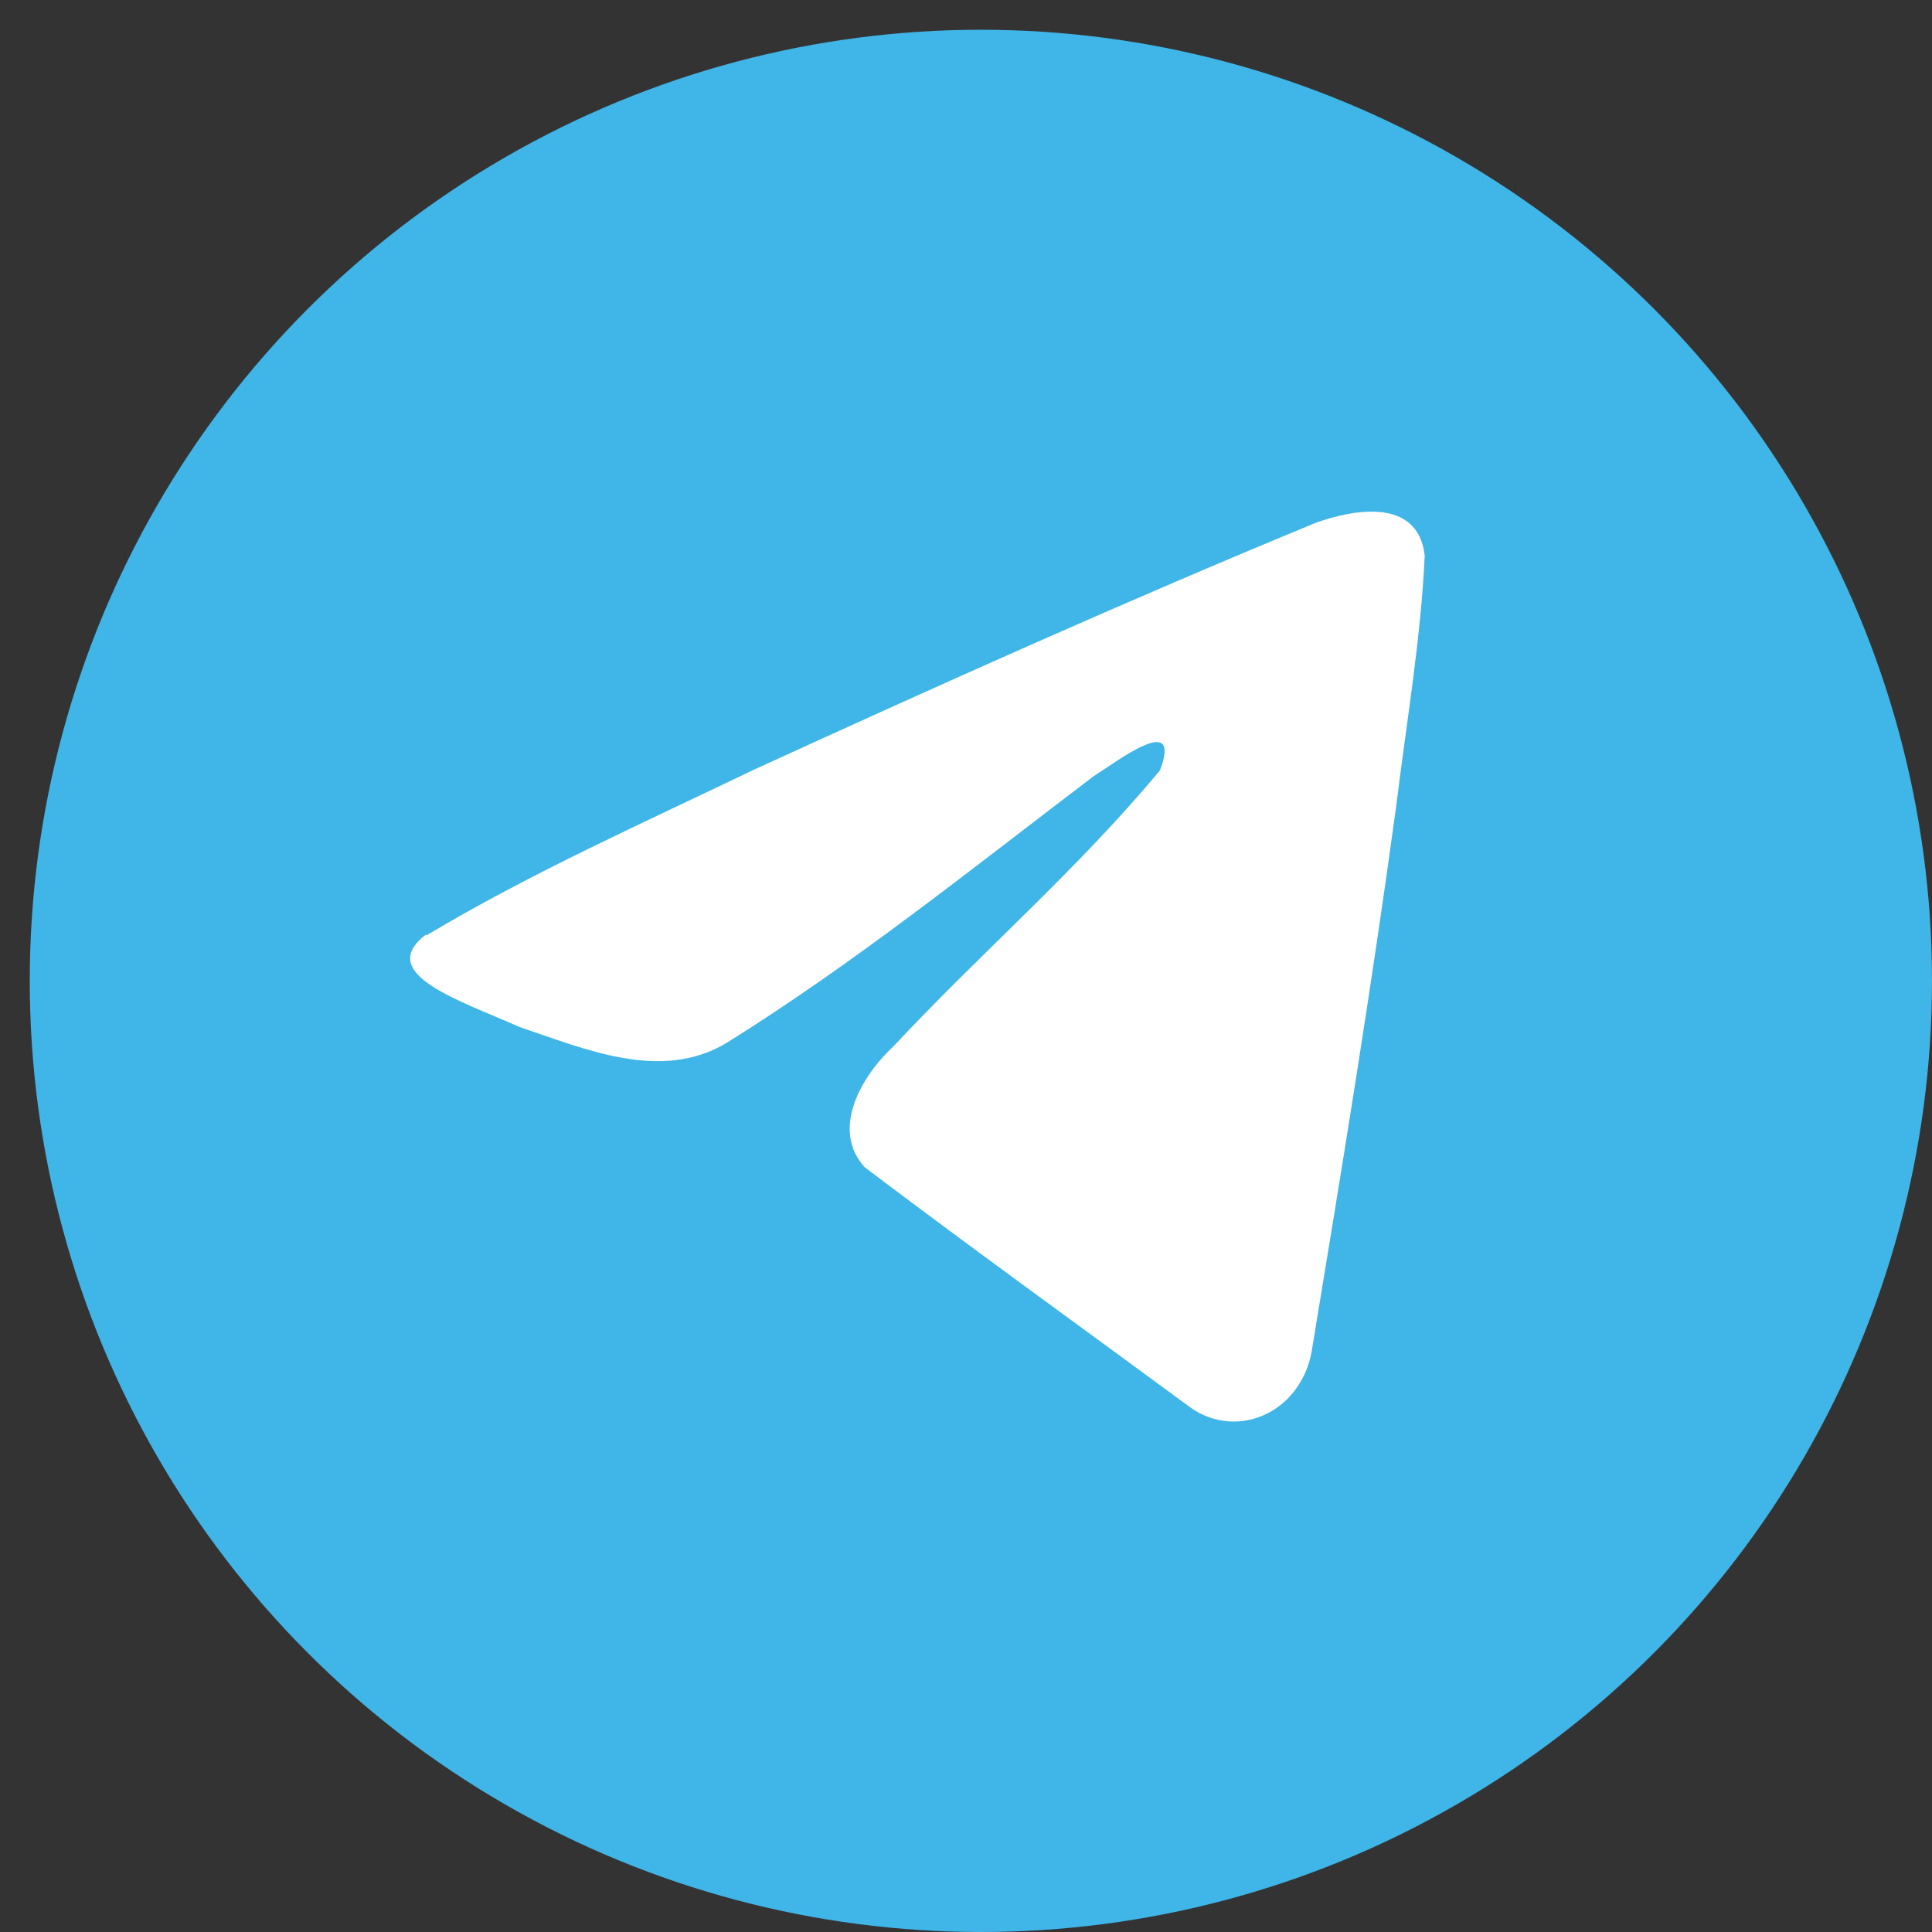 <?xml version="1.0" encoding="UTF-8"?> <svg xmlns="http://www.w3.org/2000/svg" width="30" height="30" viewBox="0 0 30 30" fill="none"><rect x="0" y="0" width="30" height="30" fill="#333333" stroke="none"/> <circle cx="15.231" cy="15.231" r="14.769" fill="#40B5E7"></circle> <path d="M6.633 14.518C8.244 13.554 10.04 12.754 11.717 11.947C14.605 10.626 17.499 9.327 20.426 8.12C20.998 7.913 22.018 7.713 22.123 8.627C22.064 9.919 21.84 11.212 21.682 12.504C21.294 15.361 20.834 18.16 20.367 20.988C20.328 21.209 20.238 21.416 20.106 21.59C19.974 21.764 19.803 21.898 19.61 21.98C19.417 22.063 19.208 22.091 19.002 22.063C18.796 22.034 18.601 21.95 18.433 21.817C16.762 20.588 15.078 19.374 13.427 18.125C12.888 17.532 13.388 16.696 13.875 16.246C15.249 14.775 16.71 13.526 18.012 11.962C18.361 11.04 17.354 11.819 16.979 12.055C15.098 13.483 13.263 14.961 11.277 16.197C10.264 16.803 9.08 16.289 8.067 15.947C7.152 15.539 5.824 15.125 6.606 14.518H6.633Z" fill="white"></path> </svg> 